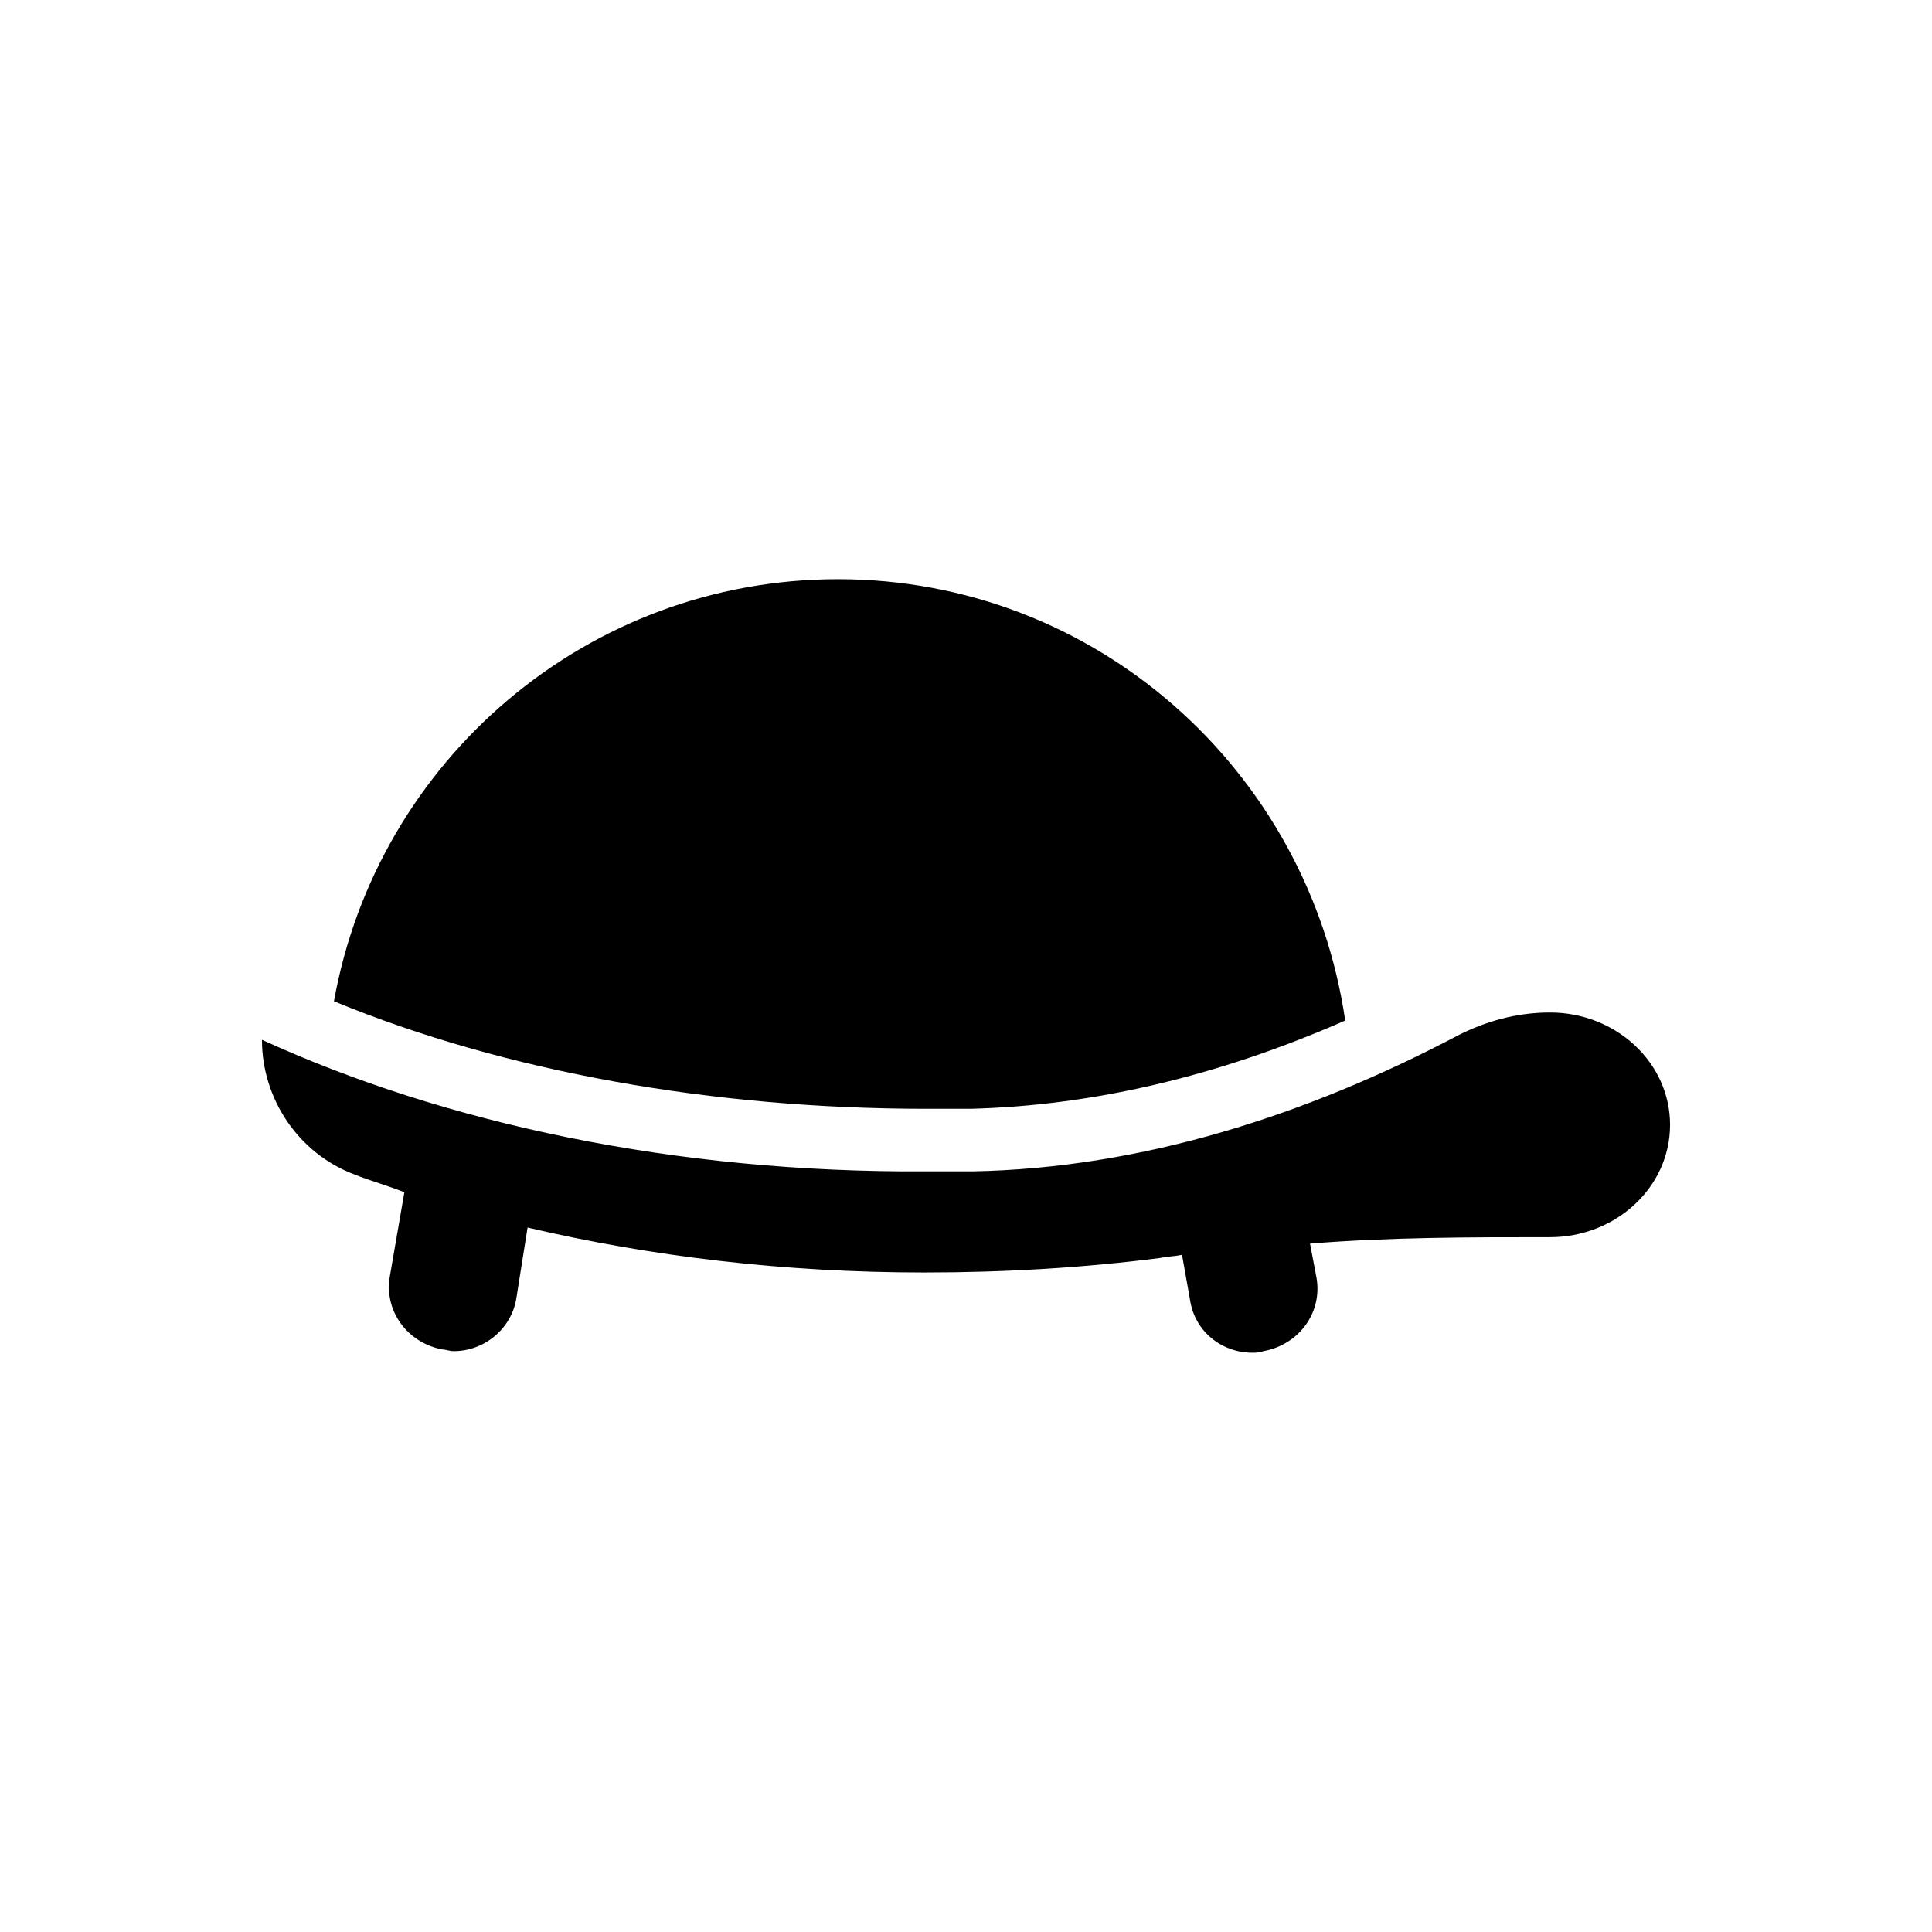 <svg width="488" height="488" xmlns="http://www.w3.org/2000/svg" xmlns:xlink="http://www.w3.org/1999/xlink" xml:space="preserve" overflow="hidden"><g transform="translate(-3012 -1089)"><g><g><g><path d="M341.521 206.125C332.629 206.125 324.95 208.55 318.483 211.783 280.087 231.992 238.458 245.329 195.617 246.137 191.575 246.137 187.937 246.137 183.896 246.137 120.442 246.542 62.242 234.012 16.167 212.996 16.167 227.95 25.462 241.692 39.608 246.946 43.65 248.562 48.096 249.775 52.138 251.392L48.5 272.408C46.883 281.3 52.946 289.383 61.837 291 62.646 291 63.454 291.404 64.667 291.404 72.346 291.404 79.217 285.746 80.429 278.066L83.258 260.283C114.379 267.558 147.925 271.6 183.492 271.6 204.104 271.6 223.908 270.387 242.904 267.962 244.925 267.558 246.542 267.558 248.562 267.154L250.583 278.471C251.796 286.554 258.667 291.808 266.346 291.808 267.154 291.808 267.962 291.808 269.175 291.404 278.066 289.787 284.129 281.704 282.512 272.812L280.896 264.325C301.104 262.708 321.312 262.708 341.116 262.708 341.116 262.708 341.116 262.708 341.521 262.708 358.091 262.708 371.833 250.179 371.833 234.417 371.833 218.654 358.091 206.125 341.521 206.125Z" transform="matrix(1 0 0 1.003 3062 1138)"/><path d="M195.212 230.375C225.929 229.567 257.454 222.292 289.787 208.146 280.491 145.096 226.737 97 161.667 97 98.212 97 45.267 142.671 34.354 203.296 77.6 221.079 130.142 230.375 183.896 230.375 187.533 230.375 191.575 230.375 195.212 230.375Z" transform="matrix(1 0 0 1.003 3062 1138)"/></g></g></g></g></svg>